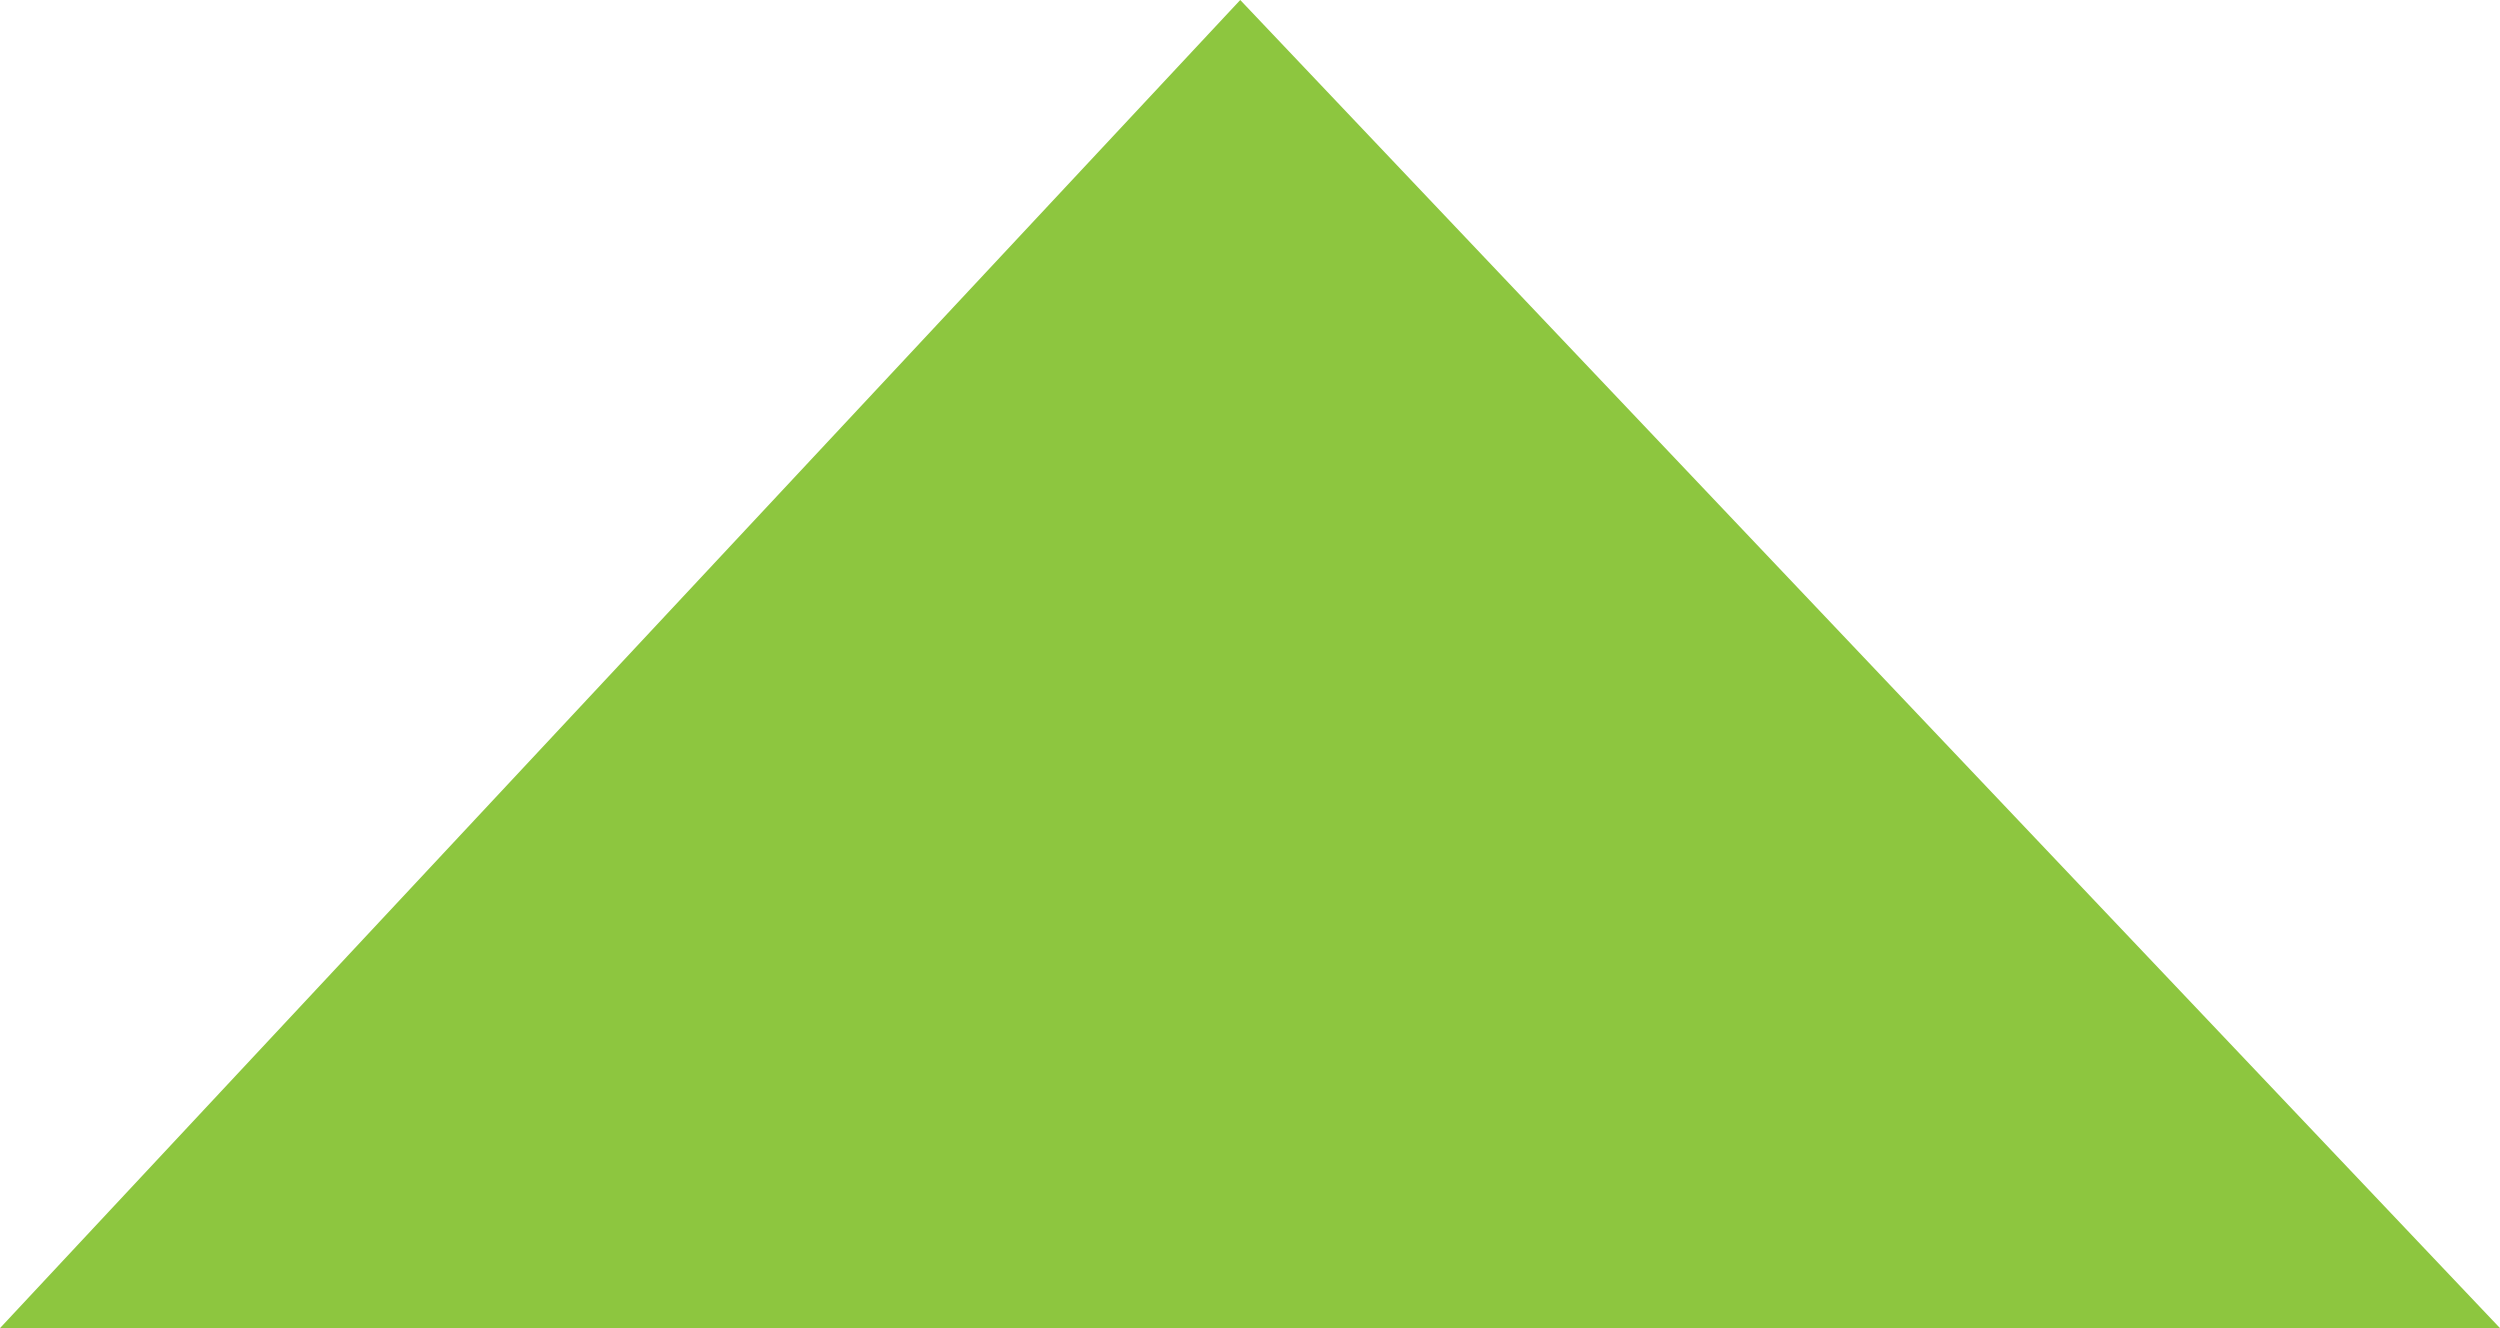 <?xml version="1.0" encoding="UTF-8" standalone="no"?>
<!-- Created with Inkscape (http://www.inkscape.org/) -->

<svg
   width="196.567"
   height="104.426"
   viewBox="0 0 52.008 27.629"
   version="1.1"
   id="svg1"
   xml:space="preserve"
   xmlns="http://www.w3.org/2000/svg"
   xmlns:svg="http://www.w3.org/2000/svg"><defs
     id="defs1" /><path
     id="rect4"
     style="fill:#8dc63f;stroke-width:3.784"
     d="M 25.801,-3.6328055e-7 52.008,27.629 H -1.2644026e-7 Z" /></svg>

